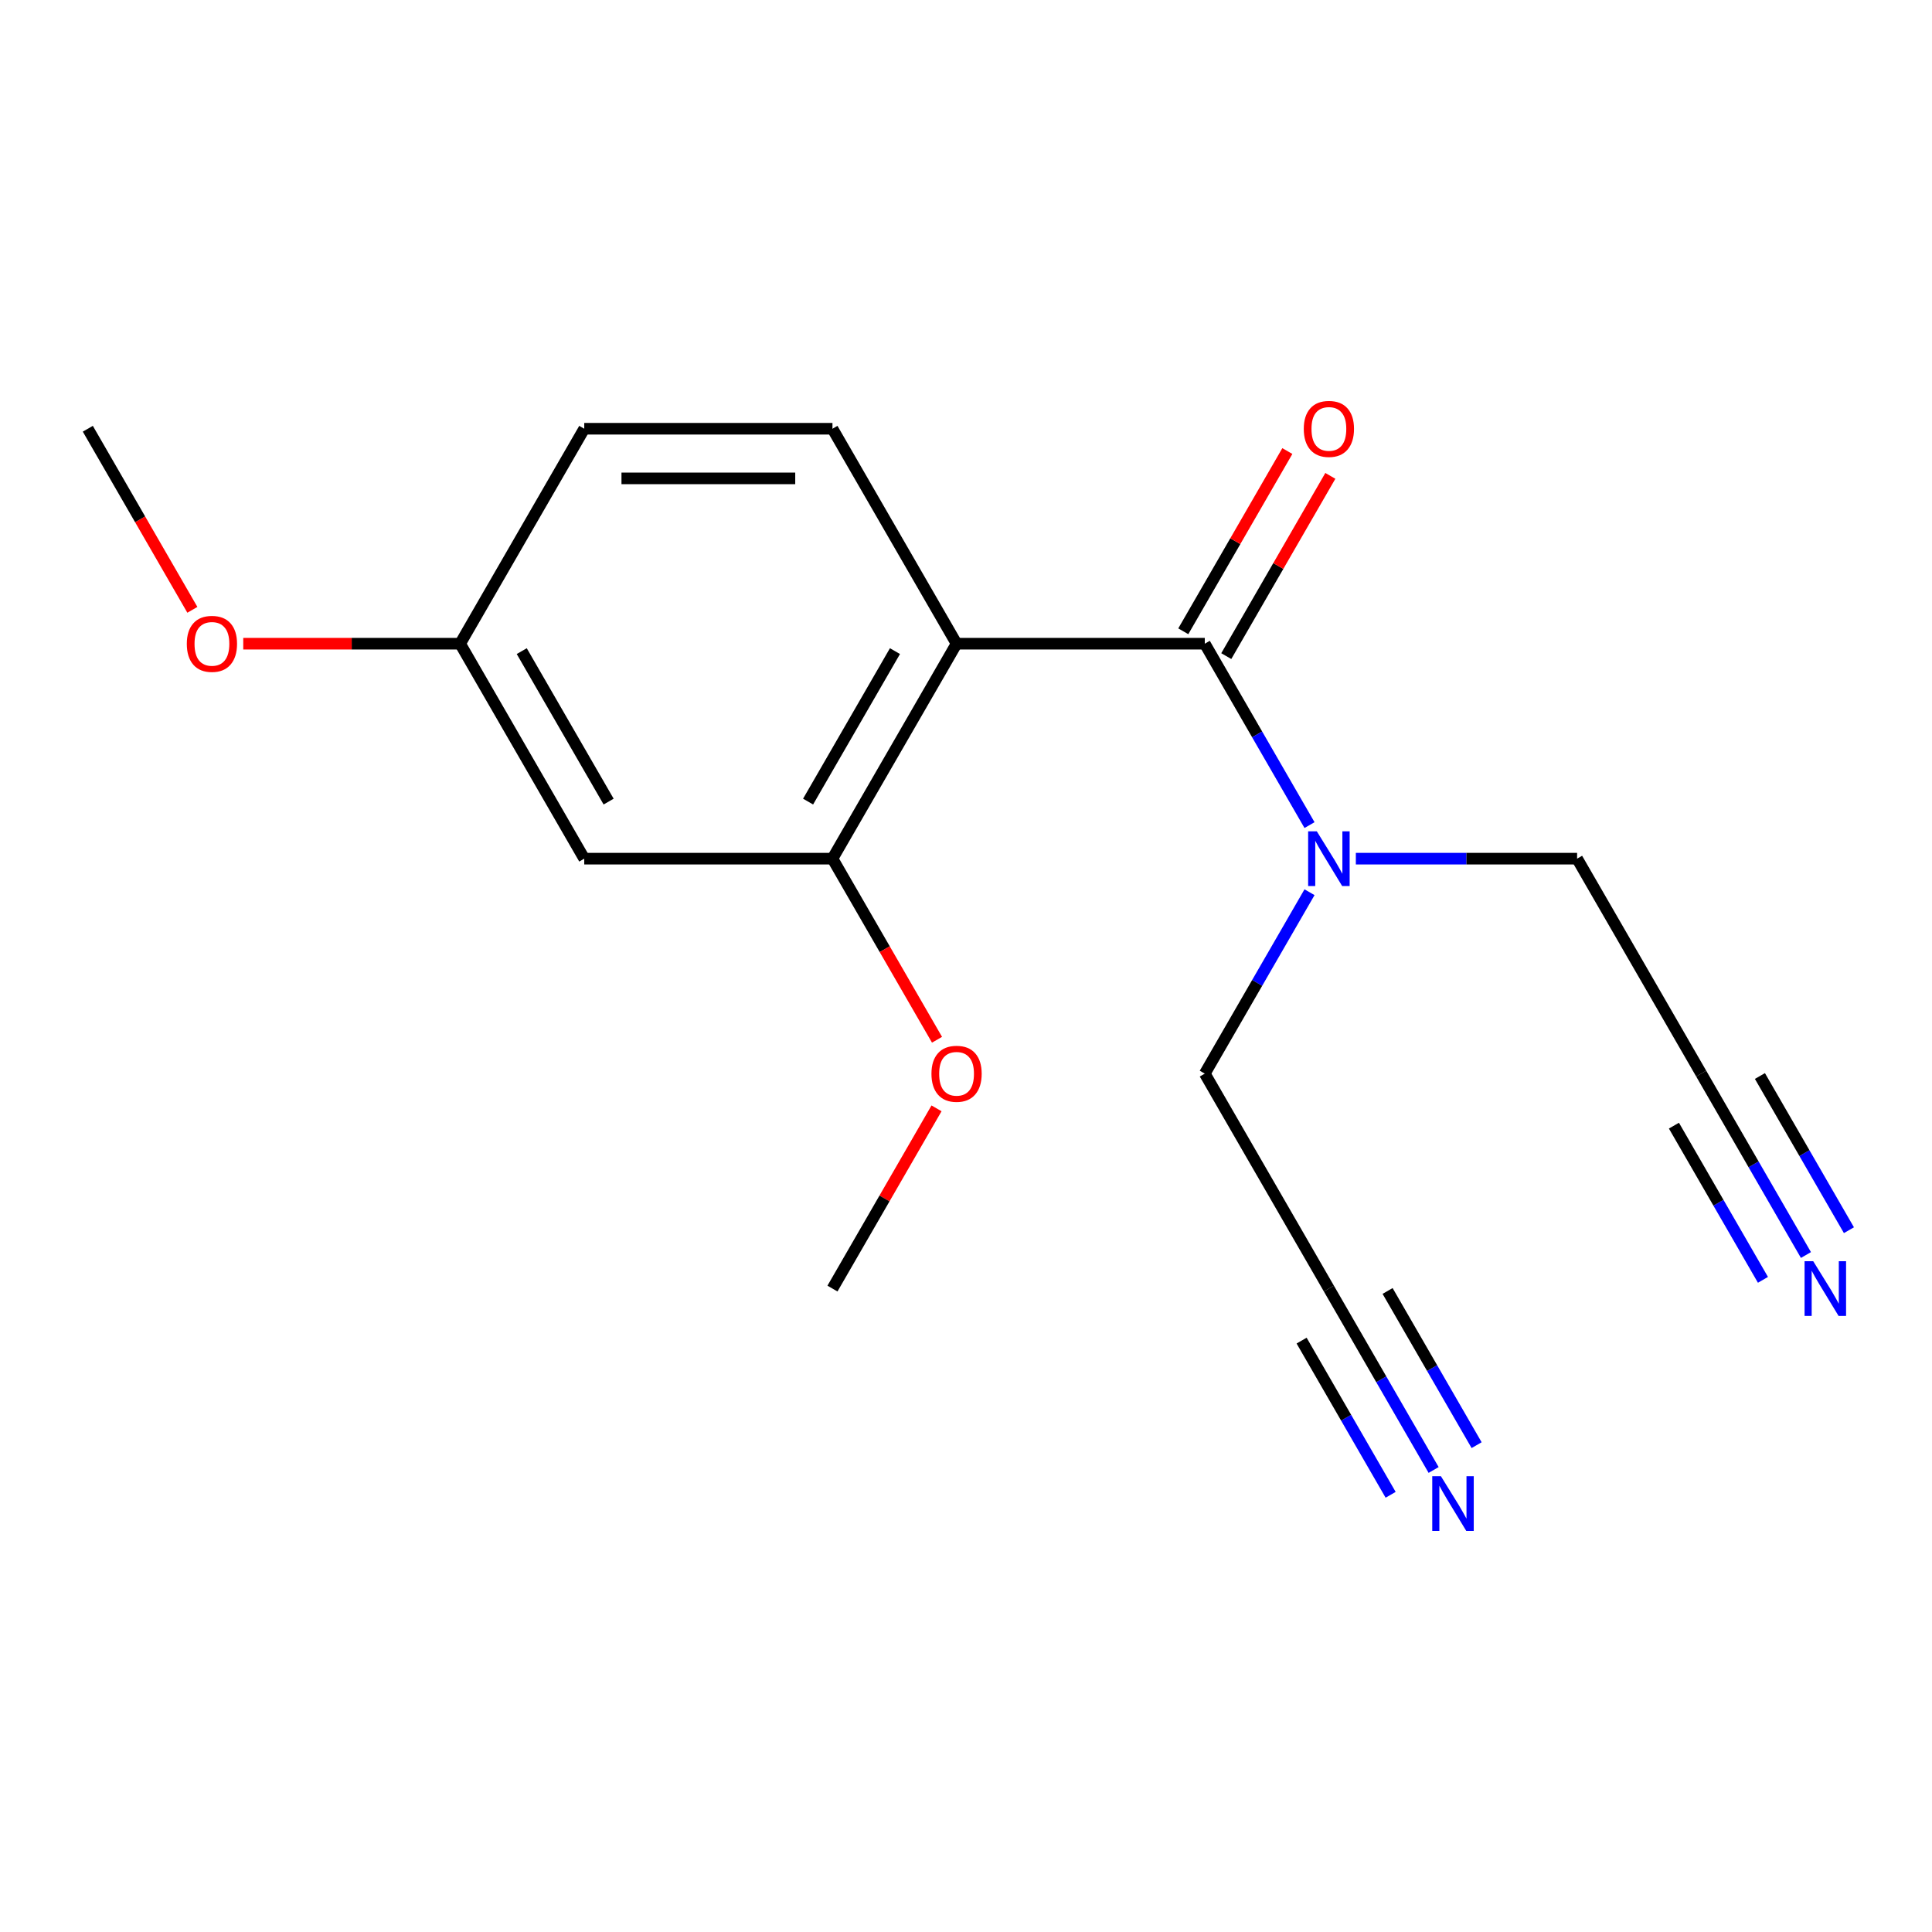 <?xml version='1.0' encoding='iso-8859-1'?>
<svg version='1.1' baseProfile='full'
              xmlns='http://www.w3.org/2000/svg'
                      xmlns:rdkit='http://www.rdkit.org/xml'
                      xmlns:xlink='http://www.w3.org/1999/xlink'
                  xml:space='preserve'
width='1000px' height='1000px' viewBox='0 0 1000 1000'>
<!-- END OF HEADER -->
<rect style='opacity:1.0;fill:#FFFFFF;stroke:none' width='1000' height='1000' x='0' y='0'> </rect>
<path class='bond-0' d='M 495.119,333.178 L 623.594,333.178' style='fill:none;fill-rule:evenodd;stroke:#000000;stroke-width:6px;stroke-linecap:butt;stroke-linejoin:miter;stroke-opacity:1' />
<path class='bond-1' d='M 495.119,333.178 L 430.881,444.441' style='fill:none;fill-rule:evenodd;stroke:#000000;stroke-width:6px;stroke-linecap:butt;stroke-linejoin:miter;stroke-opacity:1' />
<path class='bond-1' d='M 463.23,337.02 L 418.264,414.904' style='fill:none;fill-rule:evenodd;stroke:#000000;stroke-width:6px;stroke-linecap:butt;stroke-linejoin:miter;stroke-opacity:1' />
<path class='bond-4' d='M 495.119,333.178 L 430.881,221.915' style='fill:none;fill-rule:evenodd;stroke:#000000;stroke-width:6px;stroke-linecap:butt;stroke-linejoin:miter;stroke-opacity:1' />
<path class='bond-6' d='M 623.594,333.178 L 650.698,380.124' style='fill:none;fill-rule:evenodd;stroke:#000000;stroke-width:6px;stroke-linecap:butt;stroke-linejoin:miter;stroke-opacity:1' />
<path class='bond-6' d='M 650.698,380.124 L 677.802,427.069' style='fill:none;fill-rule:evenodd;stroke:#0000FF;stroke-width:6px;stroke-linecap:butt;stroke-linejoin:miter;stroke-opacity:1' />
<path class='bond-9' d='M 634.721,339.602 L 661.651,292.956' style='fill:none;fill-rule:evenodd;stroke:#000000;stroke-width:6px;stroke-linecap:butt;stroke-linejoin:miter;stroke-opacity:1' />
<path class='bond-9' d='M 661.651,292.956 L 688.582,246.311' style='fill:none;fill-rule:evenodd;stroke:#FF0000;stroke-width:6px;stroke-linecap:butt;stroke-linejoin:miter;stroke-opacity:1' />
<path class='bond-9' d='M 612.468,326.754 L 639.399,280.109' style='fill:none;fill-rule:evenodd;stroke:#000000;stroke-width:6px;stroke-linecap:butt;stroke-linejoin:miter;stroke-opacity:1' />
<path class='bond-9' d='M 639.399,280.109 L 666.33,233.463' style='fill:none;fill-rule:evenodd;stroke:#FF0000;stroke-width:6px;stroke-linecap:butt;stroke-linejoin:miter;stroke-opacity:1' />
<path class='bond-5' d='M 430.881,444.441 L 302.406,444.441' style='fill:none;fill-rule:evenodd;stroke:#000000;stroke-width:6px;stroke-linecap:butt;stroke-linejoin:miter;stroke-opacity:1' />
<path class='bond-12' d='M 430.881,444.441 L 457.939,491.307' style='fill:none;fill-rule:evenodd;stroke:#000000;stroke-width:6px;stroke-linecap:butt;stroke-linejoin:miter;stroke-opacity:1' />
<path class='bond-12' d='M 457.939,491.307 L 484.997,538.172' style='fill:none;fill-rule:evenodd;stroke:#FF0000;stroke-width:6px;stroke-linecap:butt;stroke-linejoin:miter;stroke-opacity:1' />
<path class='bond-2' d='M 742.04,760.858 L 714.936,713.913' style='fill:none;fill-rule:evenodd;stroke:#0000FF;stroke-width:6px;stroke-linecap:butt;stroke-linejoin:miter;stroke-opacity:1' />
<path class='bond-2' d='M 714.936,713.913 L 687.832,666.967' style='fill:none;fill-rule:evenodd;stroke:#000000;stroke-width:6px;stroke-linecap:butt;stroke-linejoin:miter;stroke-opacity:1' />
<path class='bond-2' d='M 764.293,748.011 L 741.254,708.107' style='fill:none;fill-rule:evenodd;stroke:#0000FF;stroke-width:6px;stroke-linecap:butt;stroke-linejoin:miter;stroke-opacity:1' />
<path class='bond-2' d='M 741.254,708.107 L 718.216,668.203' style='fill:none;fill-rule:evenodd;stroke:#000000;stroke-width:6px;stroke-linecap:butt;stroke-linejoin:miter;stroke-opacity:1' />
<path class='bond-2' d='M 719.787,773.706 L 696.749,733.802' style='fill:none;fill-rule:evenodd;stroke:#0000FF;stroke-width:6px;stroke-linecap:butt;stroke-linejoin:miter;stroke-opacity:1' />
<path class='bond-2' d='M 696.749,733.802 L 673.711,693.898' style='fill:none;fill-rule:evenodd;stroke:#000000;stroke-width:6px;stroke-linecap:butt;stroke-linejoin:miter;stroke-opacity:1' />
<path class='bond-3' d='M 934.753,649.595 L 907.649,602.65' style='fill:none;fill-rule:evenodd;stroke:#0000FF;stroke-width:6px;stroke-linecap:butt;stroke-linejoin:miter;stroke-opacity:1' />
<path class='bond-3' d='M 907.649,602.65 L 880.545,555.704' style='fill:none;fill-rule:evenodd;stroke:#000000;stroke-width:6px;stroke-linecap:butt;stroke-linejoin:miter;stroke-opacity:1' />
<path class='bond-3' d='M 957.006,636.748 L 933.967,596.844' style='fill:none;fill-rule:evenodd;stroke:#0000FF;stroke-width:6px;stroke-linecap:butt;stroke-linejoin:miter;stroke-opacity:1' />
<path class='bond-3' d='M 933.967,596.844 L 910.929,556.94' style='fill:none;fill-rule:evenodd;stroke:#000000;stroke-width:6px;stroke-linecap:butt;stroke-linejoin:miter;stroke-opacity:1' />
<path class='bond-3' d='M 912.501,662.443 L 889.462,622.539' style='fill:none;fill-rule:evenodd;stroke:#0000FF;stroke-width:6px;stroke-linecap:butt;stroke-linejoin:miter;stroke-opacity:1' />
<path class='bond-3' d='M 889.462,622.539 L 866.424,582.635' style='fill:none;fill-rule:evenodd;stroke:#000000;stroke-width:6px;stroke-linecap:butt;stroke-linejoin:miter;stroke-opacity:1' />
<path class='bond-11' d='M 430.881,221.915 L 302.406,221.915' style='fill:none;fill-rule:evenodd;stroke:#000000;stroke-width:6px;stroke-linecap:butt;stroke-linejoin:miter;stroke-opacity:1' />
<path class='bond-11' d='M 411.61,247.61 L 321.677,247.61' style='fill:none;fill-rule:evenodd;stroke:#000000;stroke-width:6px;stroke-linecap:butt;stroke-linejoin:miter;stroke-opacity:1' />
<path class='bond-18' d='M 302.406,444.441 L 238.168,333.178' style='fill:none;fill-rule:evenodd;stroke:#000000;stroke-width:6px;stroke-linecap:butt;stroke-linejoin:miter;stroke-opacity:1' />
<path class='bond-18' d='M 315.022,414.904 L 270.056,337.02' style='fill:none;fill-rule:evenodd;stroke:#000000;stroke-width:6px;stroke-linecap:butt;stroke-linejoin:miter;stroke-opacity:1' />
<path class='bond-13' d='M 701.784,444.441 L 759.046,444.441' style='fill:none;fill-rule:evenodd;stroke:#0000FF;stroke-width:6px;stroke-linecap:butt;stroke-linejoin:miter;stroke-opacity:1' />
<path class='bond-13' d='M 759.046,444.441 L 816.307,444.441' style='fill:none;fill-rule:evenodd;stroke:#000000;stroke-width:6px;stroke-linecap:butt;stroke-linejoin:miter;stroke-opacity:1' />
<path class='bond-14' d='M 677.802,461.813 L 650.698,508.759' style='fill:none;fill-rule:evenodd;stroke:#0000FF;stroke-width:6px;stroke-linecap:butt;stroke-linejoin:miter;stroke-opacity:1' />
<path class='bond-14' d='M 650.698,508.759 L 623.594,555.704' style='fill:none;fill-rule:evenodd;stroke:#000000;stroke-width:6px;stroke-linecap:butt;stroke-linejoin:miter;stroke-opacity:1' />
<path class='bond-7' d='M 687.832,666.967 L 623.594,555.704' style='fill:none;fill-rule:evenodd;stroke:#000000;stroke-width:6px;stroke-linecap:butt;stroke-linejoin:miter;stroke-opacity:1' />
<path class='bond-8' d='M 880.545,555.704 L 816.307,444.441' style='fill:none;fill-rule:evenodd;stroke:#000000;stroke-width:6px;stroke-linecap:butt;stroke-linejoin:miter;stroke-opacity:1' />
<path class='bond-10' d='M 238.168,333.178 L 302.406,221.915' style='fill:none;fill-rule:evenodd;stroke:#000000;stroke-width:6px;stroke-linecap:butt;stroke-linejoin:miter;stroke-opacity:1' />
<path class='bond-15' d='M 238.168,333.178 L 182.036,333.178' style='fill:none;fill-rule:evenodd;stroke:#000000;stroke-width:6px;stroke-linecap:butt;stroke-linejoin:miter;stroke-opacity:1' />
<path class='bond-15' d='M 182.036,333.178 L 125.904,333.178' style='fill:none;fill-rule:evenodd;stroke:#FF0000;stroke-width:6px;stroke-linecap:butt;stroke-linejoin:miter;stroke-opacity:1' />
<path class='bond-16' d='M 484.743,573.676 L 457.812,620.322' style='fill:none;fill-rule:evenodd;stroke:#FF0000;stroke-width:6px;stroke-linecap:butt;stroke-linejoin:miter;stroke-opacity:1' />
<path class='bond-16' d='M 457.812,620.322 L 430.881,666.967' style='fill:none;fill-rule:evenodd;stroke:#000000;stroke-width:6px;stroke-linecap:butt;stroke-linejoin:miter;stroke-opacity:1' />
<path class='bond-17' d='M 99.57,315.646 L 72.512,268.781' style='fill:none;fill-rule:evenodd;stroke:#FF0000;stroke-width:6px;stroke-linecap:butt;stroke-linejoin:miter;stroke-opacity:1' />
<path class='bond-17' d='M 72.512,268.781 L 45.455,221.915' style='fill:none;fill-rule:evenodd;stroke:#000000;stroke-width:6px;stroke-linecap:butt;stroke-linejoin:miter;stroke-opacity:1' />
<path  class='atom-3' d='M 745.81 764.07
L 755.09 779.07
Q 756.01 780.55, 757.49 783.23
Q 758.97 785.91, 759.05 786.07
L 759.05 764.07
L 762.81 764.07
L 762.81 792.39
L 758.93 792.39
L 748.97 775.99
Q 747.81 774.07, 746.57 771.87
Q 745.37 769.67, 745.01 768.99
L 745.01 792.39
L 741.33 792.39
L 741.33 764.07
L 745.81 764.07
' fill='#0000FF'/>
<path  class='atom-4' d='M 938.523 652.807
L 947.803 667.807
Q 948.723 669.287, 950.203 671.967
Q 951.683 674.647, 951.763 674.807
L 951.763 652.807
L 955.523 652.807
L 955.523 681.127
L 951.643 681.127
L 941.683 664.727
Q 940.523 662.807, 939.283 660.607
Q 938.083 658.407, 937.723 657.727
L 937.723 681.127
L 934.043 681.127
L 934.043 652.807
L 938.523 652.807
' fill='#0000FF'/>
<path  class='atom-7' d='M 681.572 430.281
L 690.852 445.281
Q 691.772 446.761, 693.252 449.441
Q 694.732 452.121, 694.812 452.281
L 694.812 430.281
L 698.572 430.281
L 698.572 458.601
L 694.692 458.601
L 684.732 442.201
Q 683.572 440.281, 682.332 438.081
Q 681.132 435.881, 680.772 435.201
L 680.772 458.601
L 677.092 458.601
L 677.092 430.281
L 681.572 430.281
' fill='#0000FF'/>
<path  class='atom-10' d='M 674.832 221.995
Q 674.832 215.195, 678.192 211.395
Q 681.552 207.595, 687.832 207.595
Q 694.112 207.595, 697.472 211.395
Q 700.832 215.195, 700.832 221.995
Q 700.832 228.875, 697.432 232.795
Q 694.032 236.675, 687.832 236.675
Q 681.592 236.675, 678.192 232.795
Q 674.832 228.915, 674.832 221.995
M 687.832 233.475
Q 692.152 233.475, 694.472 230.595
Q 696.832 227.675, 696.832 221.995
Q 696.832 216.435, 694.472 213.635
Q 692.152 210.795, 687.832 210.795
Q 683.512 210.795, 681.152 213.595
Q 678.832 216.395, 678.832 221.995
Q 678.832 227.715, 681.152 230.595
Q 683.512 233.475, 687.832 233.475
' fill='#FF0000'/>
<path  class='atom-13' d='M 482.119 555.784
Q 482.119 548.984, 485.479 545.184
Q 488.839 541.384, 495.119 541.384
Q 501.399 541.384, 504.759 545.184
Q 508.119 548.984, 508.119 555.784
Q 508.119 562.664, 504.719 566.584
Q 501.319 570.464, 495.119 570.464
Q 488.879 570.464, 485.479 566.584
Q 482.119 562.704, 482.119 555.784
M 495.119 567.264
Q 499.439 567.264, 501.759 564.384
Q 504.119 561.464, 504.119 555.784
Q 504.119 550.224, 501.759 547.424
Q 499.439 544.584, 495.119 544.584
Q 490.799 544.584, 488.439 547.384
Q 486.119 550.184, 486.119 555.784
Q 486.119 561.504, 488.439 564.384
Q 490.799 567.264, 495.119 567.264
' fill='#FF0000'/>
<path  class='atom-16' d='M 96.692 333.258
Q 96.692 326.458, 100.052 322.658
Q 103.412 318.858, 109.692 318.858
Q 115.972 318.858, 119.332 322.658
Q 122.692 326.458, 122.692 333.258
Q 122.692 340.138, 119.292 344.058
Q 115.892 347.938, 109.692 347.938
Q 103.452 347.938, 100.052 344.058
Q 96.692 340.178, 96.692 333.258
M 109.692 344.738
Q 114.012 344.738, 116.332 341.858
Q 118.692 338.938, 118.692 333.258
Q 118.692 327.698, 116.332 324.898
Q 114.012 322.058, 109.692 322.058
Q 105.372 322.058, 103.012 324.858
Q 100.692 327.658, 100.692 333.258
Q 100.692 338.978, 103.012 341.858
Q 105.372 344.738, 109.692 344.738
' fill='#FF0000'/>
</svg>

